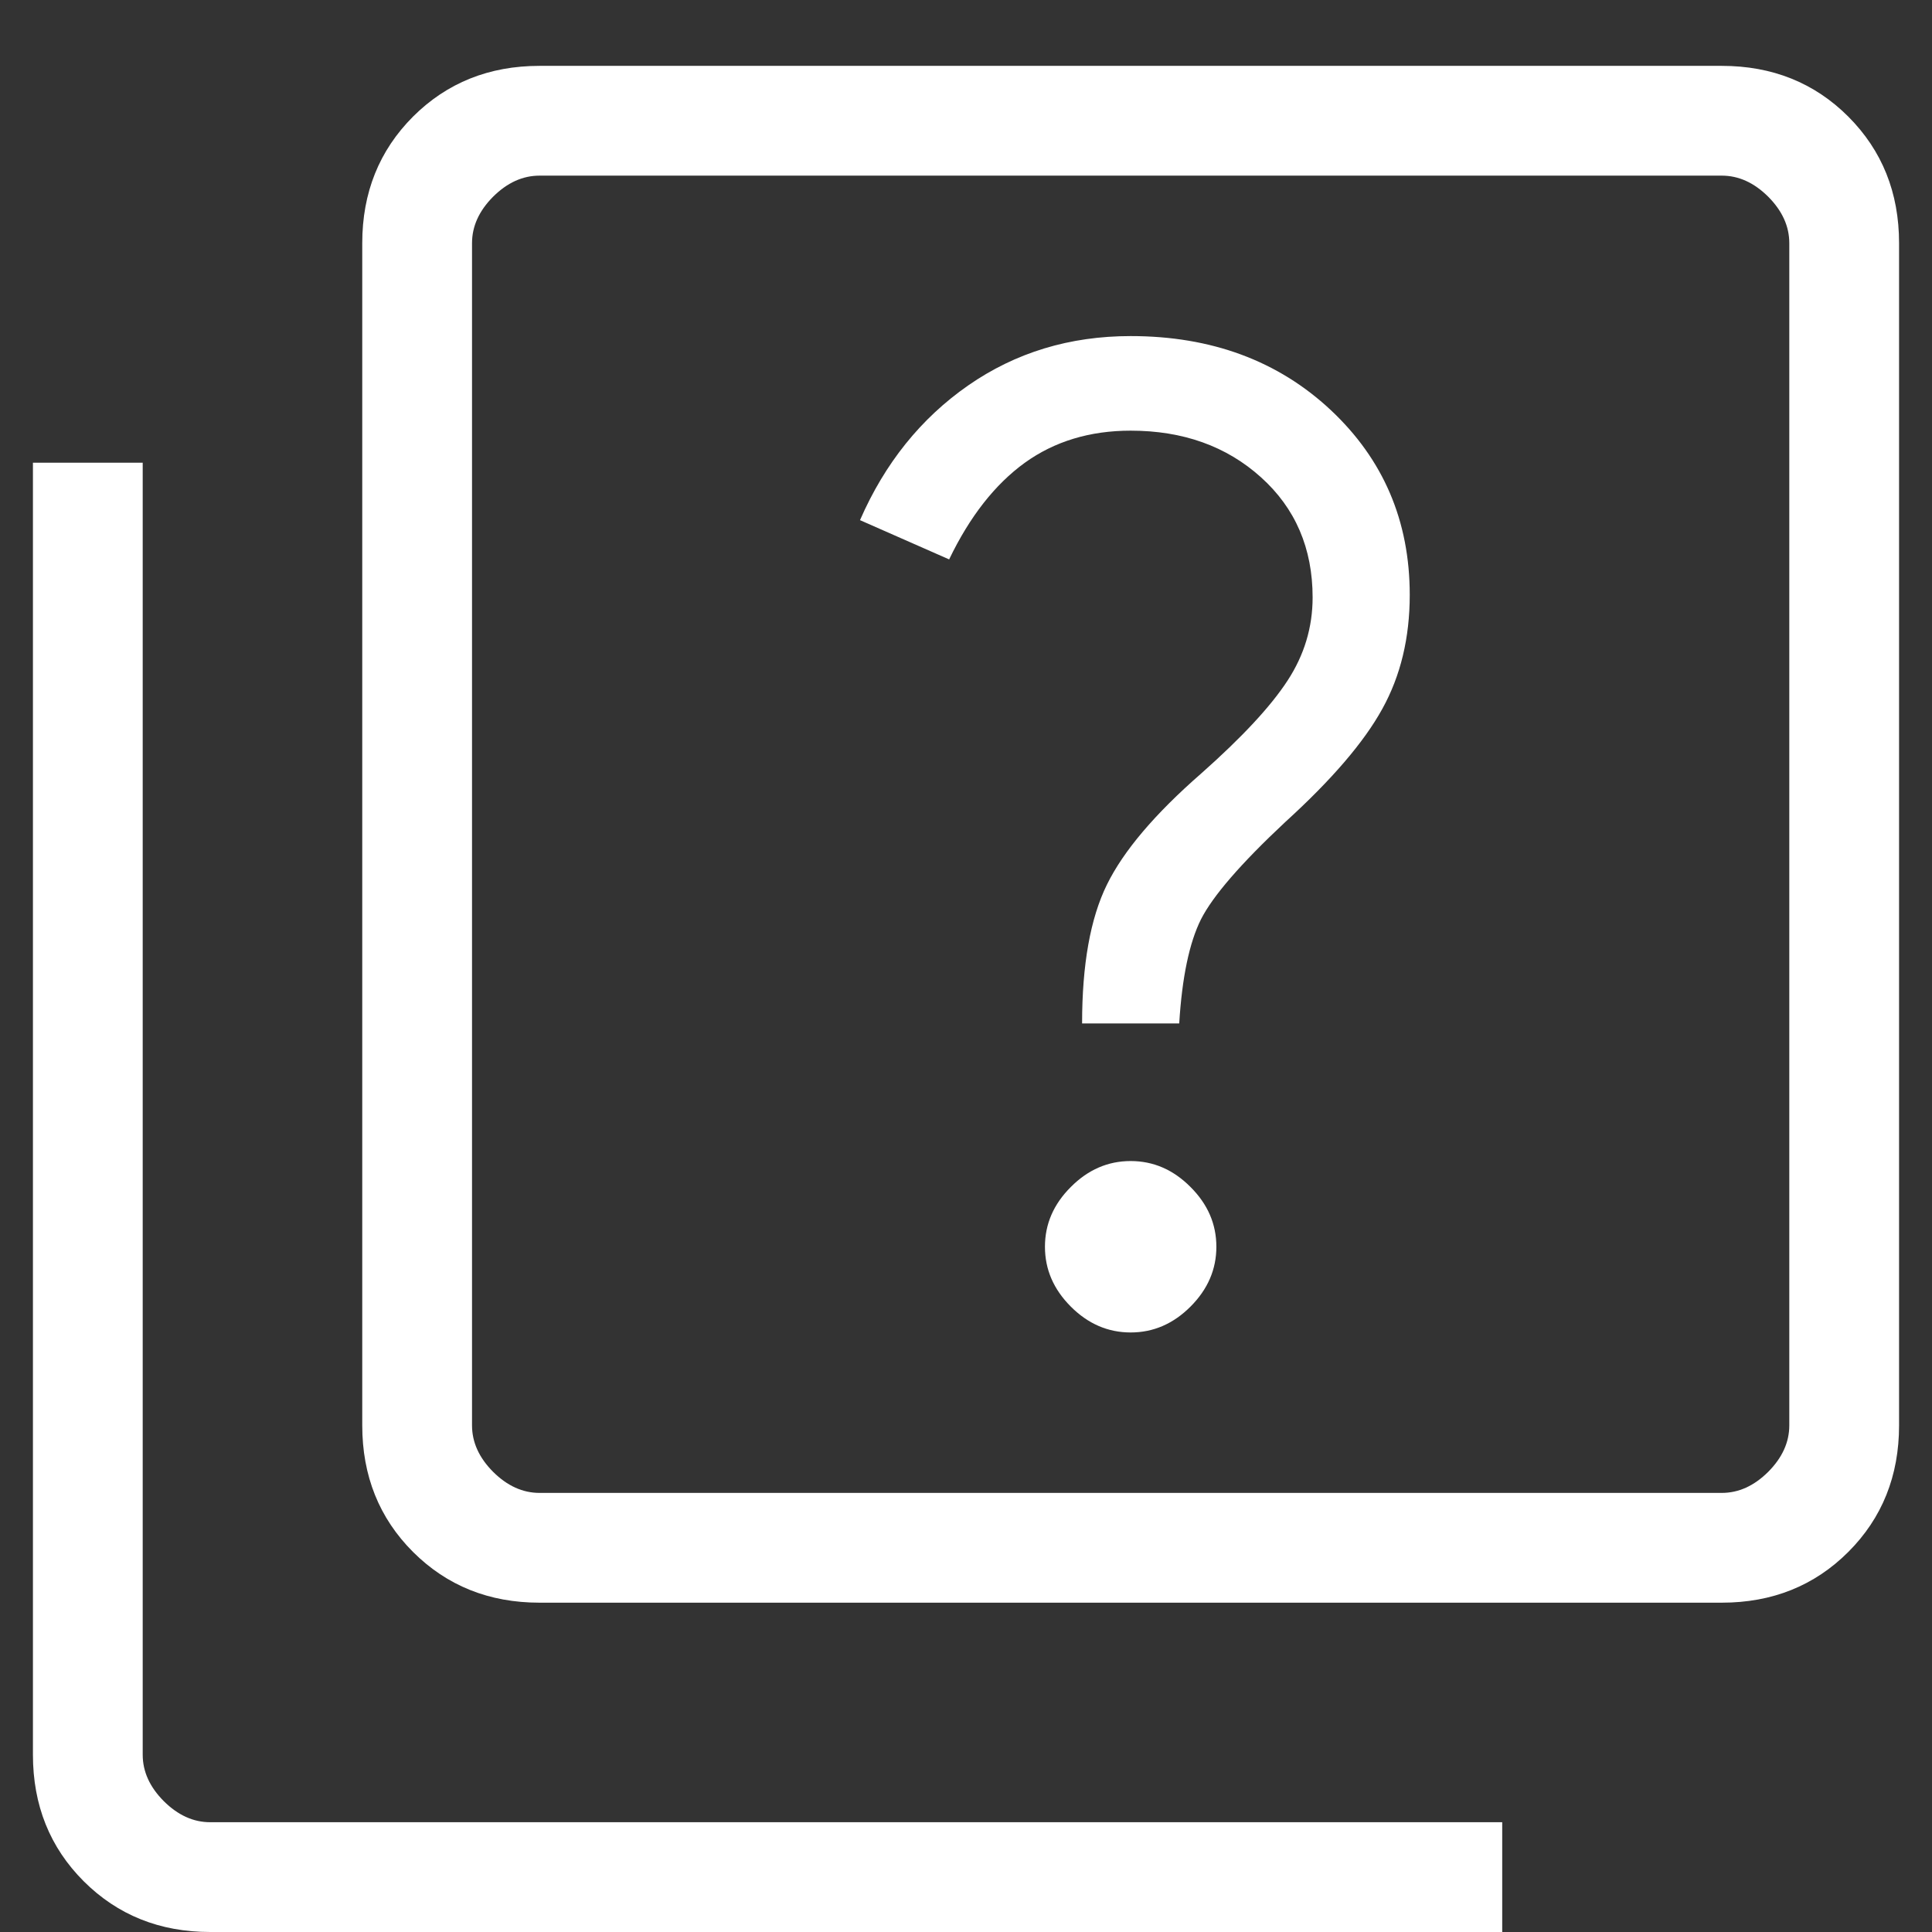 <svg width="22" height="22" viewBox="0 0 22 22" fill="none" xmlns="http://www.w3.org/2000/svg">
<rect x="0" y="0" width="22" height="22" fill="#333333" stroke="none"/>
<path d="M12.875 15.173C13.133 15.173 13.36 15.075 13.556 14.879C13.753 14.682 13.851 14.455 13.851 14.197C13.851 13.939 13.753 13.712 13.556 13.516C13.36 13.319 13.133 13.221 12.875 13.221C12.617 13.221 12.39 13.319 12.194 13.516C11.997 13.712 11.899 13.939 11.899 14.197C11.899 14.455 11.997 14.682 12.194 14.879C12.39 15.075 12.617 15.173 12.875 15.173ZM12.322 11.654H13.428C13.46 11.13 13.543 10.735 13.675 10.47C13.809 10.205 14.128 9.835 14.635 9.361C15.164 8.88 15.532 8.451 15.74 8.073C15.949 7.696 16.053 7.263 16.053 6.774C16.053 5.933 15.753 5.231 15.153 4.669C14.553 4.108 13.793 3.827 12.875 3.827C12.181 3.827 11.565 4.014 11.025 4.389C10.486 4.764 10.075 5.276 9.793 5.923L10.808 6.37C11.043 5.881 11.331 5.515 11.669 5.27C12.008 5.026 12.41 4.904 12.875 4.904C13.471 4.904 13.966 5.081 14.358 5.434C14.751 5.787 14.947 6.244 14.947 6.803C14.947 7.143 14.852 7.459 14.661 7.751C14.47 8.044 14.143 8.396 13.678 8.808C13.151 9.268 12.793 9.69 12.605 10.073C12.416 10.457 12.322 10.984 12.322 11.654ZM6.144 18.25C5.569 18.25 5.089 18.057 4.703 17.672C4.318 17.287 4.125 16.806 4.125 16.231V2.769C4.125 2.194 4.318 1.714 4.703 1.328C5.089 0.943 5.569 0.75 6.144 0.75H19.606C20.181 0.75 20.662 0.943 21.047 1.328C21.432 1.714 21.625 2.194 21.625 2.769V16.231C21.625 16.806 21.432 17.287 21.047 17.672C20.662 18.057 20.181 18.25 19.606 18.25H6.144ZM6.144 17H19.606C19.798 17 19.974 16.92 20.135 16.76C20.295 16.599 20.375 16.423 20.375 16.231V2.769C20.375 2.577 20.295 2.401 20.135 2.24C19.974 2.08 19.798 2 19.606 2H6.144C5.952 2 5.776 2.08 5.615 2.24C5.455 2.401 5.375 2.577 5.375 2.769V16.231C5.375 16.423 5.455 16.599 5.615 16.76C5.776 16.92 5.952 17 6.144 17ZM2.394 22C1.819 22 1.339 21.807 0.953 21.422C0.568 21.037 0.375 20.556 0.375 19.981V5.269H1.625V19.981C1.625 20.173 1.705 20.349 1.865 20.51C2.026 20.67 2.202 20.75 2.394 20.75H17.106V22H2.394Z" fill="white"/>
</svg>
